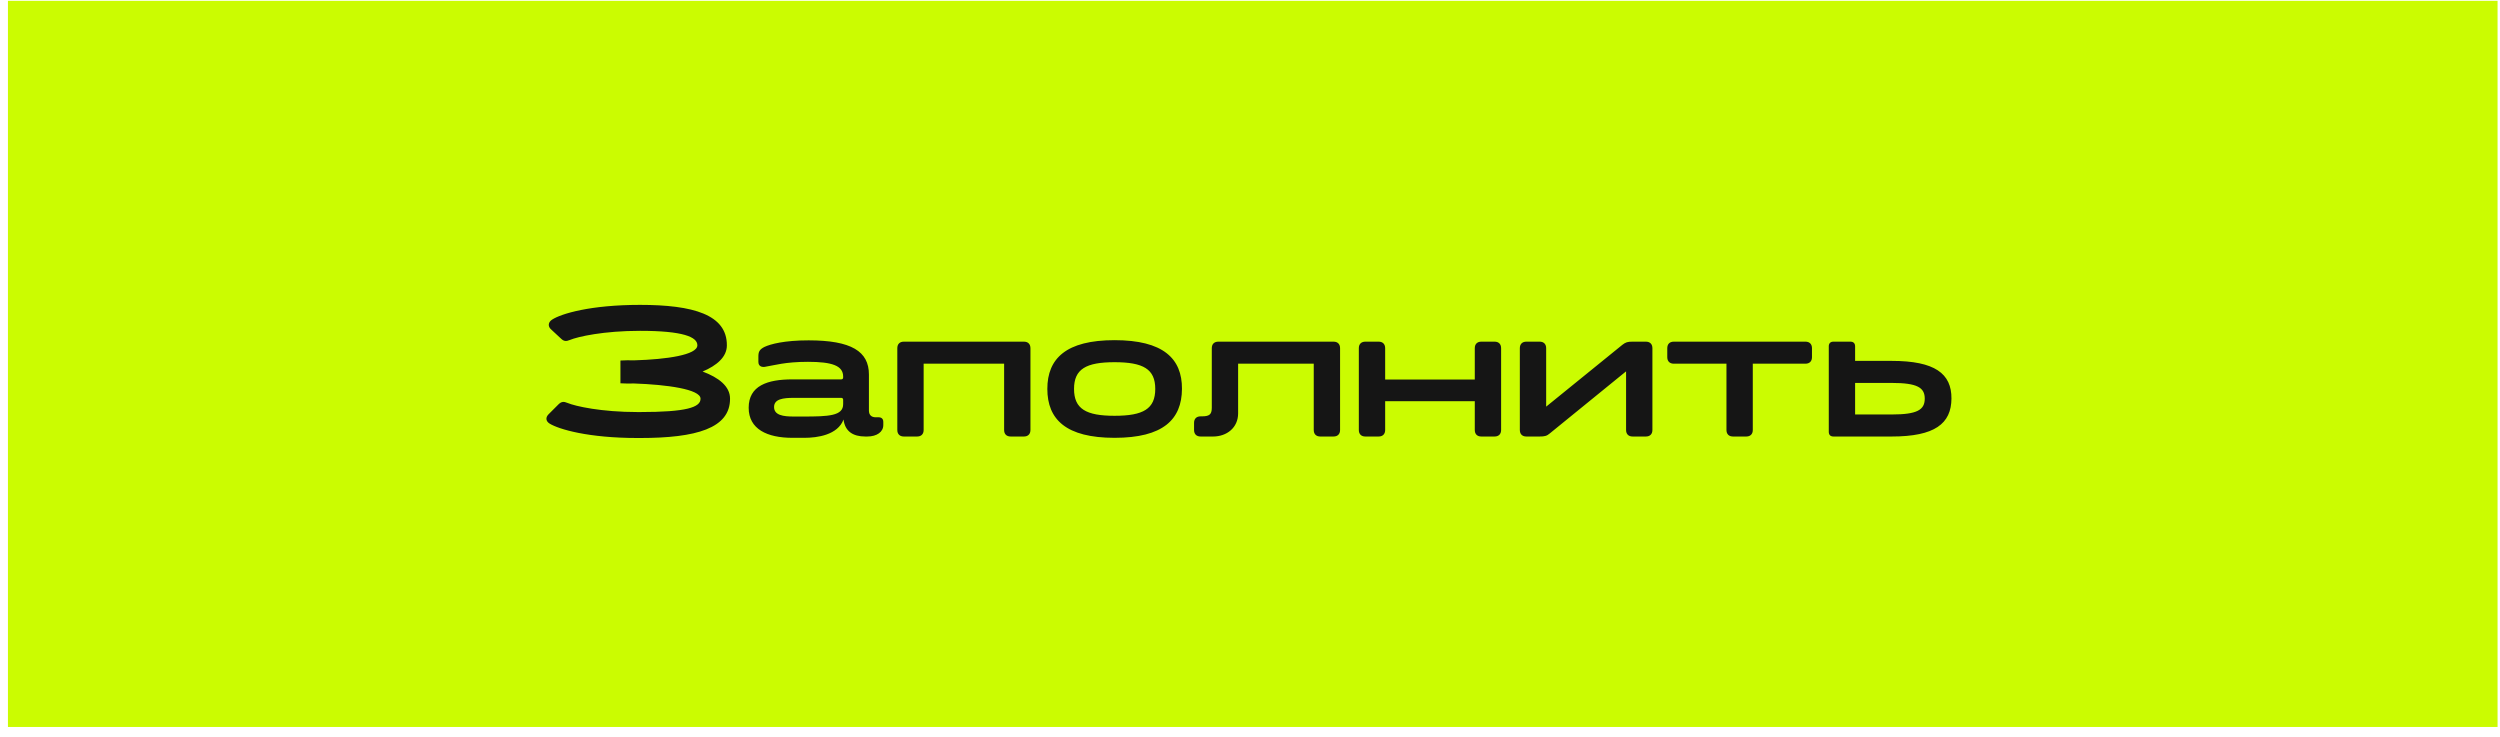 <?xml version="1.0" encoding="UTF-8"?> <svg xmlns="http://www.w3.org/2000/svg" width="241" height="71" viewBox="0 0 241 71" fill="none"> <rect x="0.765" y="0.08" width="240" height="70" fill="#CBFC01"></rect> <path d="M70.376 38.426C70.376 37.238 69.278 36.392 67.73 35.816C69.098 35.24 70.07 34.412 70.07 33.296C70.088 30.326 66.812 29.39 61.7 29.39C56.93 29.39 54.104 30.236 53.222 30.812C52.844 31.064 52.808 31.424 53.078 31.712L54.068 32.63C54.356 32.918 54.59 32.918 54.932 32.774C55.706 32.45 58.208 31.892 61.7 31.892C65.858 31.892 67.244 32.486 67.226 33.296C67.208 34.214 64.274 34.646 61.16 34.736C60.674 34.718 60.206 34.736 59.81 34.754V36.95C60.206 36.968 60.638 36.986 61.124 36.968C64.31 37.076 67.514 37.526 67.532 38.426C67.55 39.272 66.164 39.722 61.7 39.722H61.466C57.974 39.722 55.472 39.164 54.698 38.84C54.356 38.696 54.122 38.696 53.834 38.984L52.88 39.938C52.574 40.244 52.61 40.604 52.988 40.838C53.87 41.378 56.696 42.224 61.466 42.224H61.7C67.118 42.224 70.394 41.288 70.376 38.426ZM76.384 42.206H77.554C78.778 42.206 80.758 41.936 81.316 40.442C81.46 41.576 82.216 42.08 83.422 42.08H83.602C84.538 42.08 85.15 41.63 85.15 40.982V40.676C85.15 40.388 84.988 40.226 84.7 40.226H84.412C84.016 40.226 83.764 40.01 83.764 39.578V36.104C83.764 33.872 82.072 32.81 77.95 32.81C75.61 32.81 74.278 33.17 73.702 33.44C73.198 33.692 73.108 33.926 73.108 34.376V34.88C73.108 35.312 73.432 35.402 73.72 35.366C74.62 35.222 75.682 34.88 77.878 34.88C80.236 34.88 81.28 35.258 81.28 36.302V36.392C81.28 36.5 81.208 36.572 81.1 36.572H76.384C73.972 36.572 72.172 37.184 72.172 39.308C72.172 41.378 73.972 42.206 76.384 42.206ZM76.51 40.154C75.502 40.154 74.62 40.028 74.62 39.236C74.62 38.462 75.502 38.354 76.51 38.354H81.1C81.208 38.354 81.28 38.426 81.28 38.534V38.966C81.28 40.1 79.858 40.154 77.41 40.154H76.51ZM98.705 32.936H87.131C86.735 32.936 86.501 33.17 86.501 33.566V41.45C86.501 41.846 86.735 42.08 87.131 42.08H88.409C88.805 42.08 89.039 41.846 89.039 41.45V35.06H96.797V41.45C96.797 41.846 97.031 42.08 97.427 42.08H98.705C99.101 42.08 99.335 41.846 99.335 41.45V33.566C99.335 33.17 99.101 32.936 98.705 32.936ZM107.443 42.206C112.123 42.206 113.923 40.442 113.941 37.49C113.959 34.556 112.123 32.792 107.443 32.792C102.781 32.792 100.963 34.556 100.963 37.49C100.963 40.442 102.781 42.206 107.443 42.206ZM107.443 40.082C104.689 40.082 103.537 39.416 103.537 37.49C103.537 35.582 104.689 34.916 107.443 34.916C110.215 34.916 111.367 35.582 111.367 37.49C111.367 39.416 110.215 40.082 107.443 40.082ZM128.553 32.936H117.447C117.051 32.936 116.817 33.17 116.817 33.566V39.308C116.817 39.974 116.565 40.136 115.845 40.136H115.737C115.341 40.136 115.107 40.37 115.107 40.766V41.45C115.107 41.846 115.341 42.08 115.737 42.08H116.943C118.257 42.08 119.355 41.234 119.355 39.848V35.06H126.645V41.45C126.645 41.846 126.879 42.08 127.275 42.08H128.553C128.949 42.08 129.183 41.846 129.183 41.45V33.566C129.183 33.17 128.949 32.936 128.553 32.936ZM144.077 32.936H142.799C142.403 32.936 142.169 33.17 142.169 33.566V36.59H133.529V33.566C133.529 33.17 133.295 32.936 132.899 32.936H131.621C131.225 32.936 130.991 33.17 130.991 33.566V41.45C130.991 41.846 131.225 42.08 131.621 42.08H132.899C133.295 42.08 133.529 41.846 133.529 41.45V38.678H142.169V41.45C142.169 41.846 142.403 42.08 142.799 42.08H144.077C144.473 42.08 144.707 41.846 144.707 41.45V33.566C144.707 33.17 144.473 32.936 144.077 32.936ZM147.142 32.936C146.746 32.936 146.512 33.17 146.512 33.566V41.45C146.512 41.846 146.746 42.08 147.142 42.08H148.42C148.906 42.08 149.122 42.026 149.41 41.774L156.754 35.798V41.45C156.754 41.846 156.988 42.08 157.384 42.08H158.662C159.058 42.08 159.292 41.846 159.292 41.45V33.566C159.292 33.17 159.058 32.936 158.662 32.936H157.384C156.898 32.936 156.718 32.99 156.394 33.242L149.05 39.2V33.566C149.05 33.17 148.816 32.936 148.42 32.936H147.142ZM174.045 32.936H161.355C160.959 32.936 160.725 33.17 160.725 33.566V34.43C160.725 34.826 160.959 35.06 161.355 35.06H166.431V41.45C166.431 41.846 166.665 42.08 167.061 42.08H168.339C168.735 42.08 168.969 41.846 168.969 41.45V35.06H174.045C174.441 35.06 174.675 34.826 174.675 34.43V33.566C174.675 33.17 174.441 32.936 174.045 32.936ZM182.36 34.79H178.832V33.386C178.832 33.098 178.67 32.936 178.382 32.936H176.744C176.456 32.936 176.294 33.098 176.294 33.386V41.63C176.294 41.918 176.456 42.08 176.744 42.08H182.36C186.518 42.08 188.102 40.838 188.12 38.426C188.138 36.014 186.518 34.79 182.36 34.79ZM182.36 39.956H178.832V36.914H182.36C184.826 36.914 185.546 37.364 185.546 38.426C185.546 39.506 184.826 39.956 182.36 39.956Z" fill="#151515"></path> </svg> 